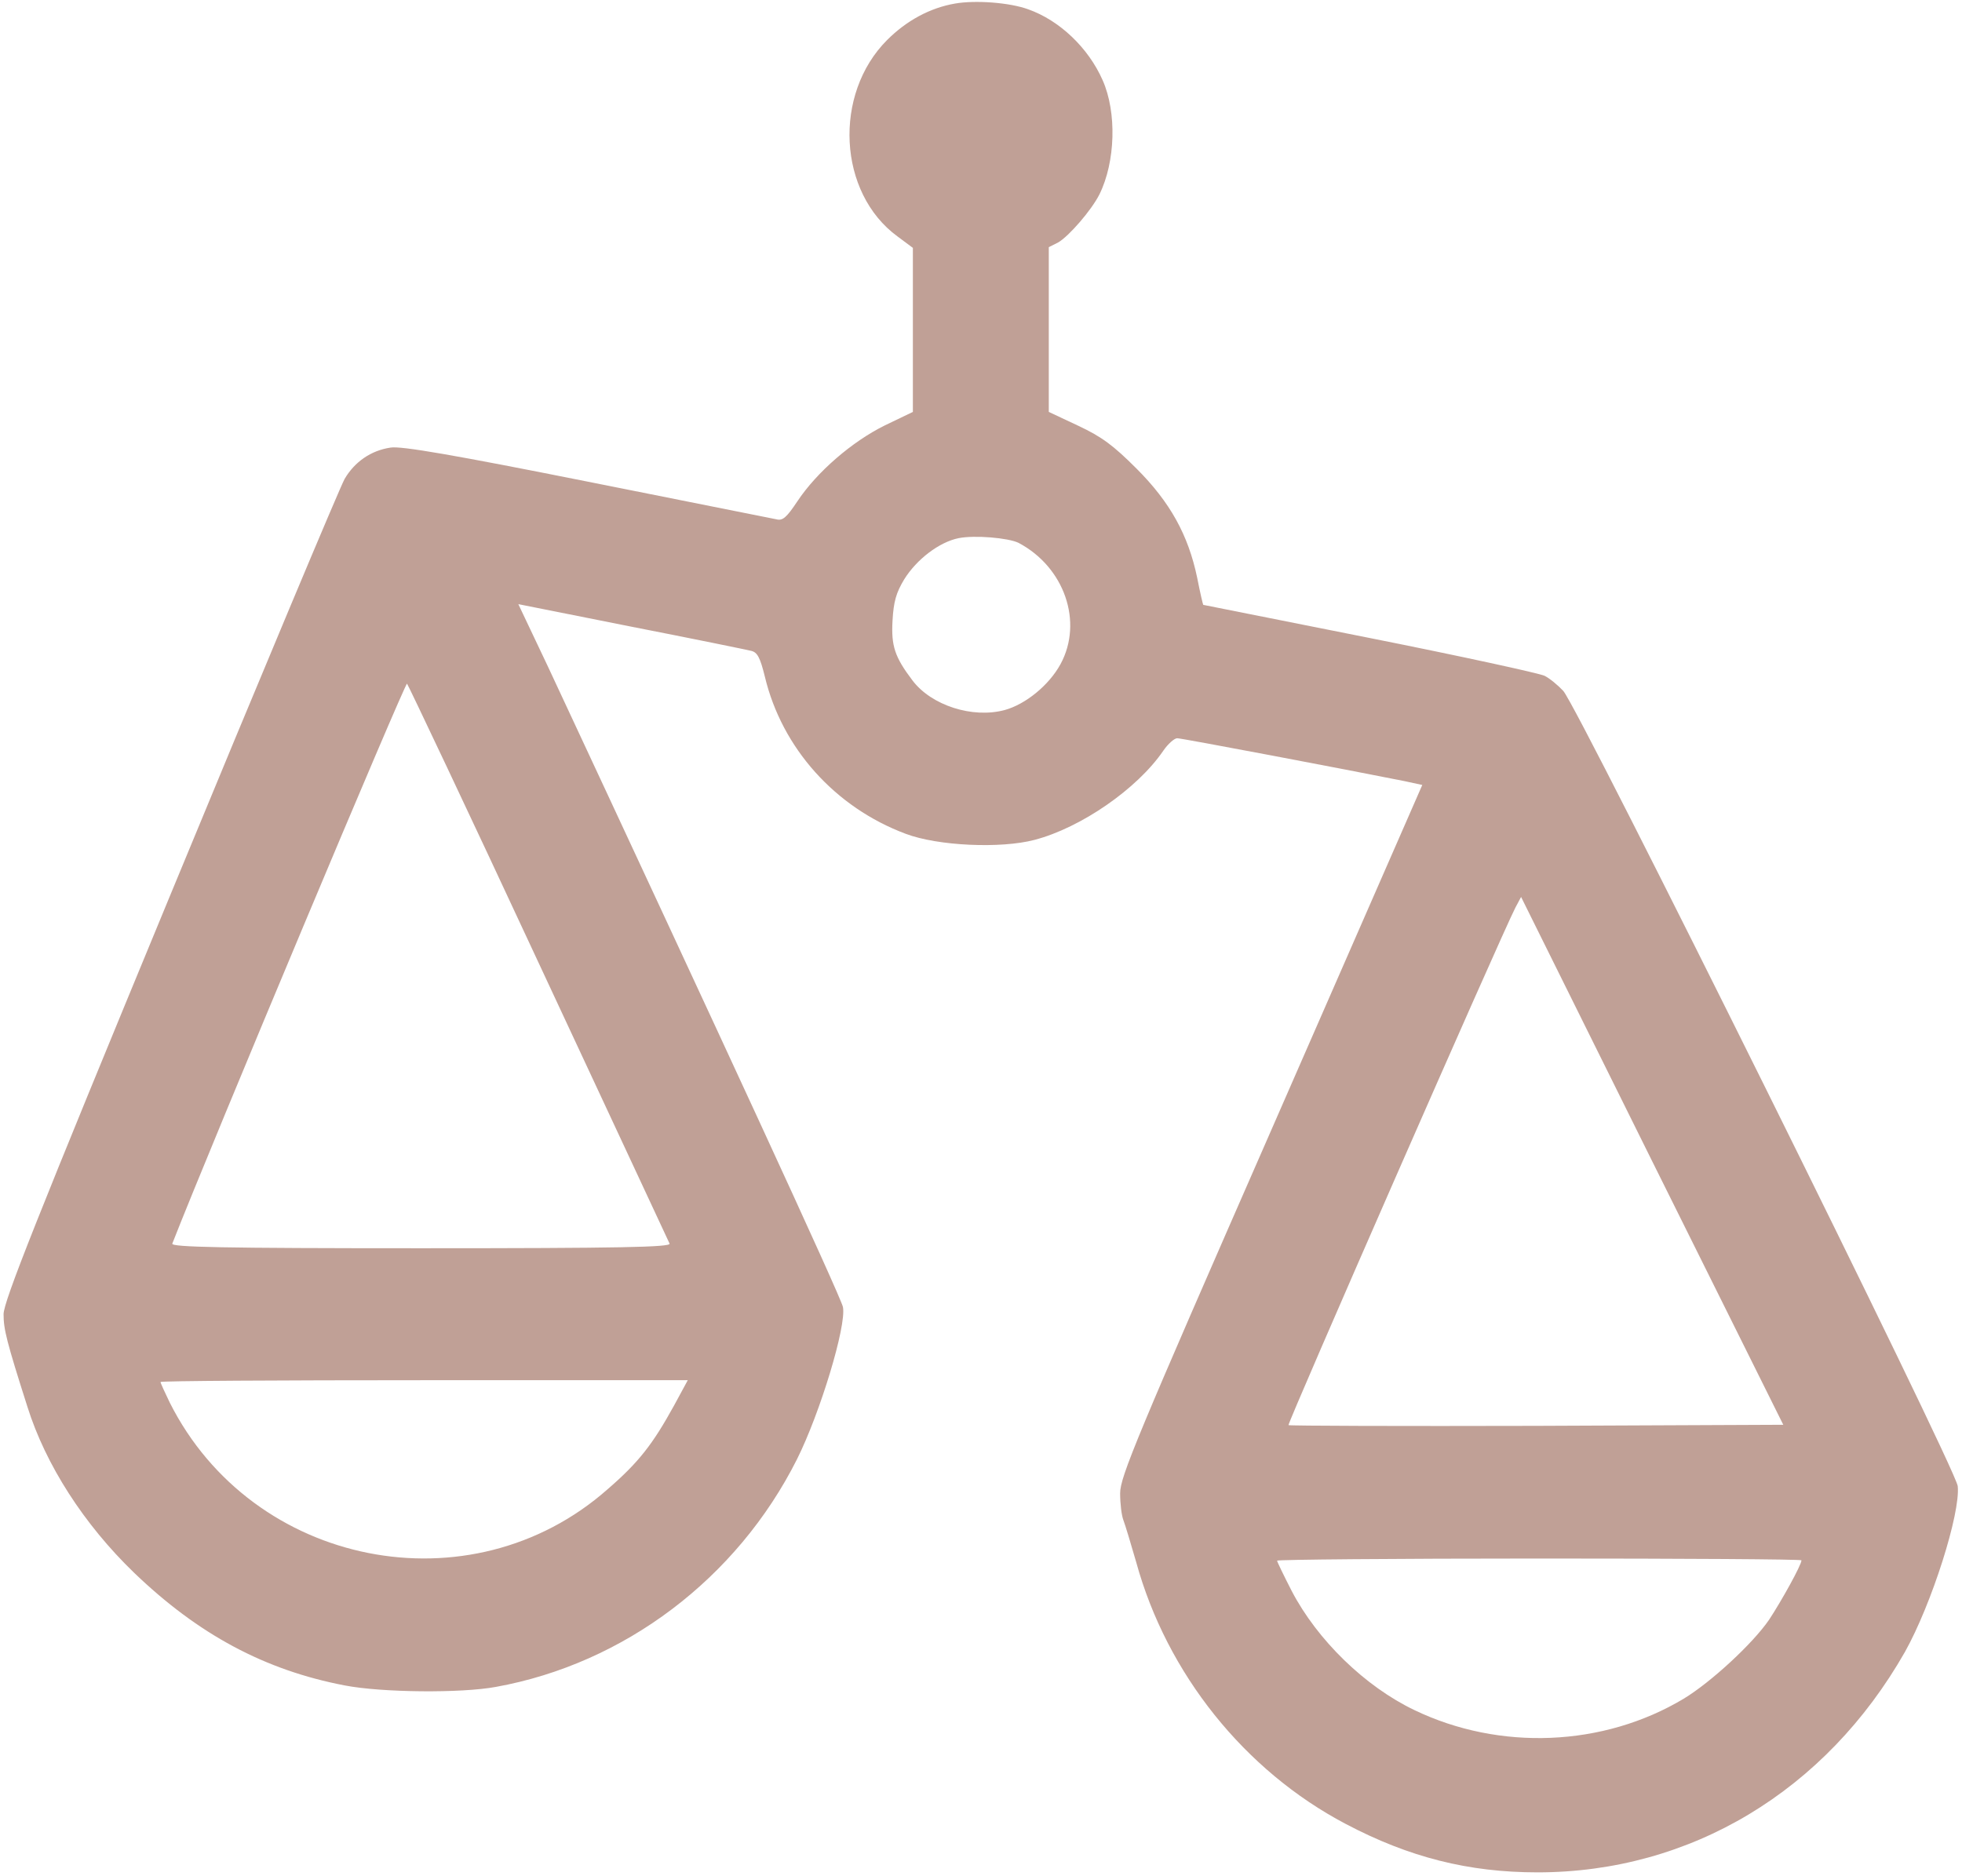 <svg preserveAspectRatio="xMidYMid meet" viewBox="0 0 550 526" height="526pt" width="550pt" xmlns="http://www.w3.org/2000/svg" version="1.0">
<g stroke="none" fill="#C0A096" transform="translate(0,526) scale(0.1,-0.1)">
<path d="M2677 5250 c-70 -12 -136 -48 -190 -102 -152 -152 -138 -429 29 -551
l43 -32 0 -230 0 -230 -79 -38 c-91 -45 -190 -130 -245 -213 -30 -45 -41 -55
-59 -50 -11 2 -250 50 -531 106 -371 74 -521 100 -550 95 -55 -8 -101 -40
-129 -88 -13 -23 -234 -550 -490 -1170 -375 -907 -466 -1137 -466 -1172 0 -42
8 -75 67 -260 51 -162 158 -329 299 -465 180 -173 366 -273 591 -316 104 -20
326 -22 423 -4 360 65 676 304 844 638 65 130 139 374 129 427 -4 25 -351 776
-827 1796 l-83 175 316 -63 c174 -34 325 -65 337 -68 17 -4 25 -19 38 -72 48
-201 197 -367 395 -441 90 -34 266 -42 361 -17 130 34 288 143 361 250 13 19
31 35 39 35 13 0 476 -88 636 -120 l51 -11 -423 -967 c-378 -863 -424 -973
-424 -1019 0 -29 4 -62 9 -75 5 -13 21 -66 36 -118 86 -313 304 -585 587 -734
178 -94 345 -136 538 -136 429 0 808 228 1030 618 75 134 156 389 148 465 -6
52 -1065 2187 -1106 2230 -15 16 -38 35 -52 42 -14 7 -234 55 -490 106 -256
51 -466 93 -467 93 -1 1 -9 35 -17 76 -25 120 -76 212 -170 306 -65 65 -97 89
-163 120 l-83 39 0 231 0 231 26 13 c30 17 94 91 116 135 45 91 49 230 9 320
-40 91 -121 168 -209 199 -52 19 -148 26 -205 16z m178 -1512 c129 -68 182
-222 118 -340 -32 -59 -98 -113 -157 -129 -90 -24 -205 13 -258 83 -50 66 -60
97 -56 168 3 53 10 78 33 116 35 56 98 104 152 115 45 9 139 1 168 -13z
m-1345 -1178 c199 -426 364 -781 367 -787 4 -10 -139 -13 -697 -13 -558 0
-701 3 -697 13 110 281 653 1575 658 1570 4 -5 171 -357 369 -783z m2798
-1298 c-380 -1 -693 0 -696 2 -4 4 595 1371 636 1451 l16 30 367 -740 368
-740 -691 -3z m-2419 56 c-59 -107 -98 -158 -186 -234 -384 -339 -995 -218
-1227 243 -14 29 -26 55 -26 58 0 3 333 5 739 5 l739 0 -39 -72z m3161 -433
c0 -13 -56 -114 -91 -167 -46 -67 -163 -175 -239 -221 -225 -135 -516 -147
-755 -32 -138 66 -272 196 -344 334 -22 43 -41 82 -41 85 0 3 331 6 735 6 404
0 735 -2 735 -5z"></path>
</g>
</svg>
